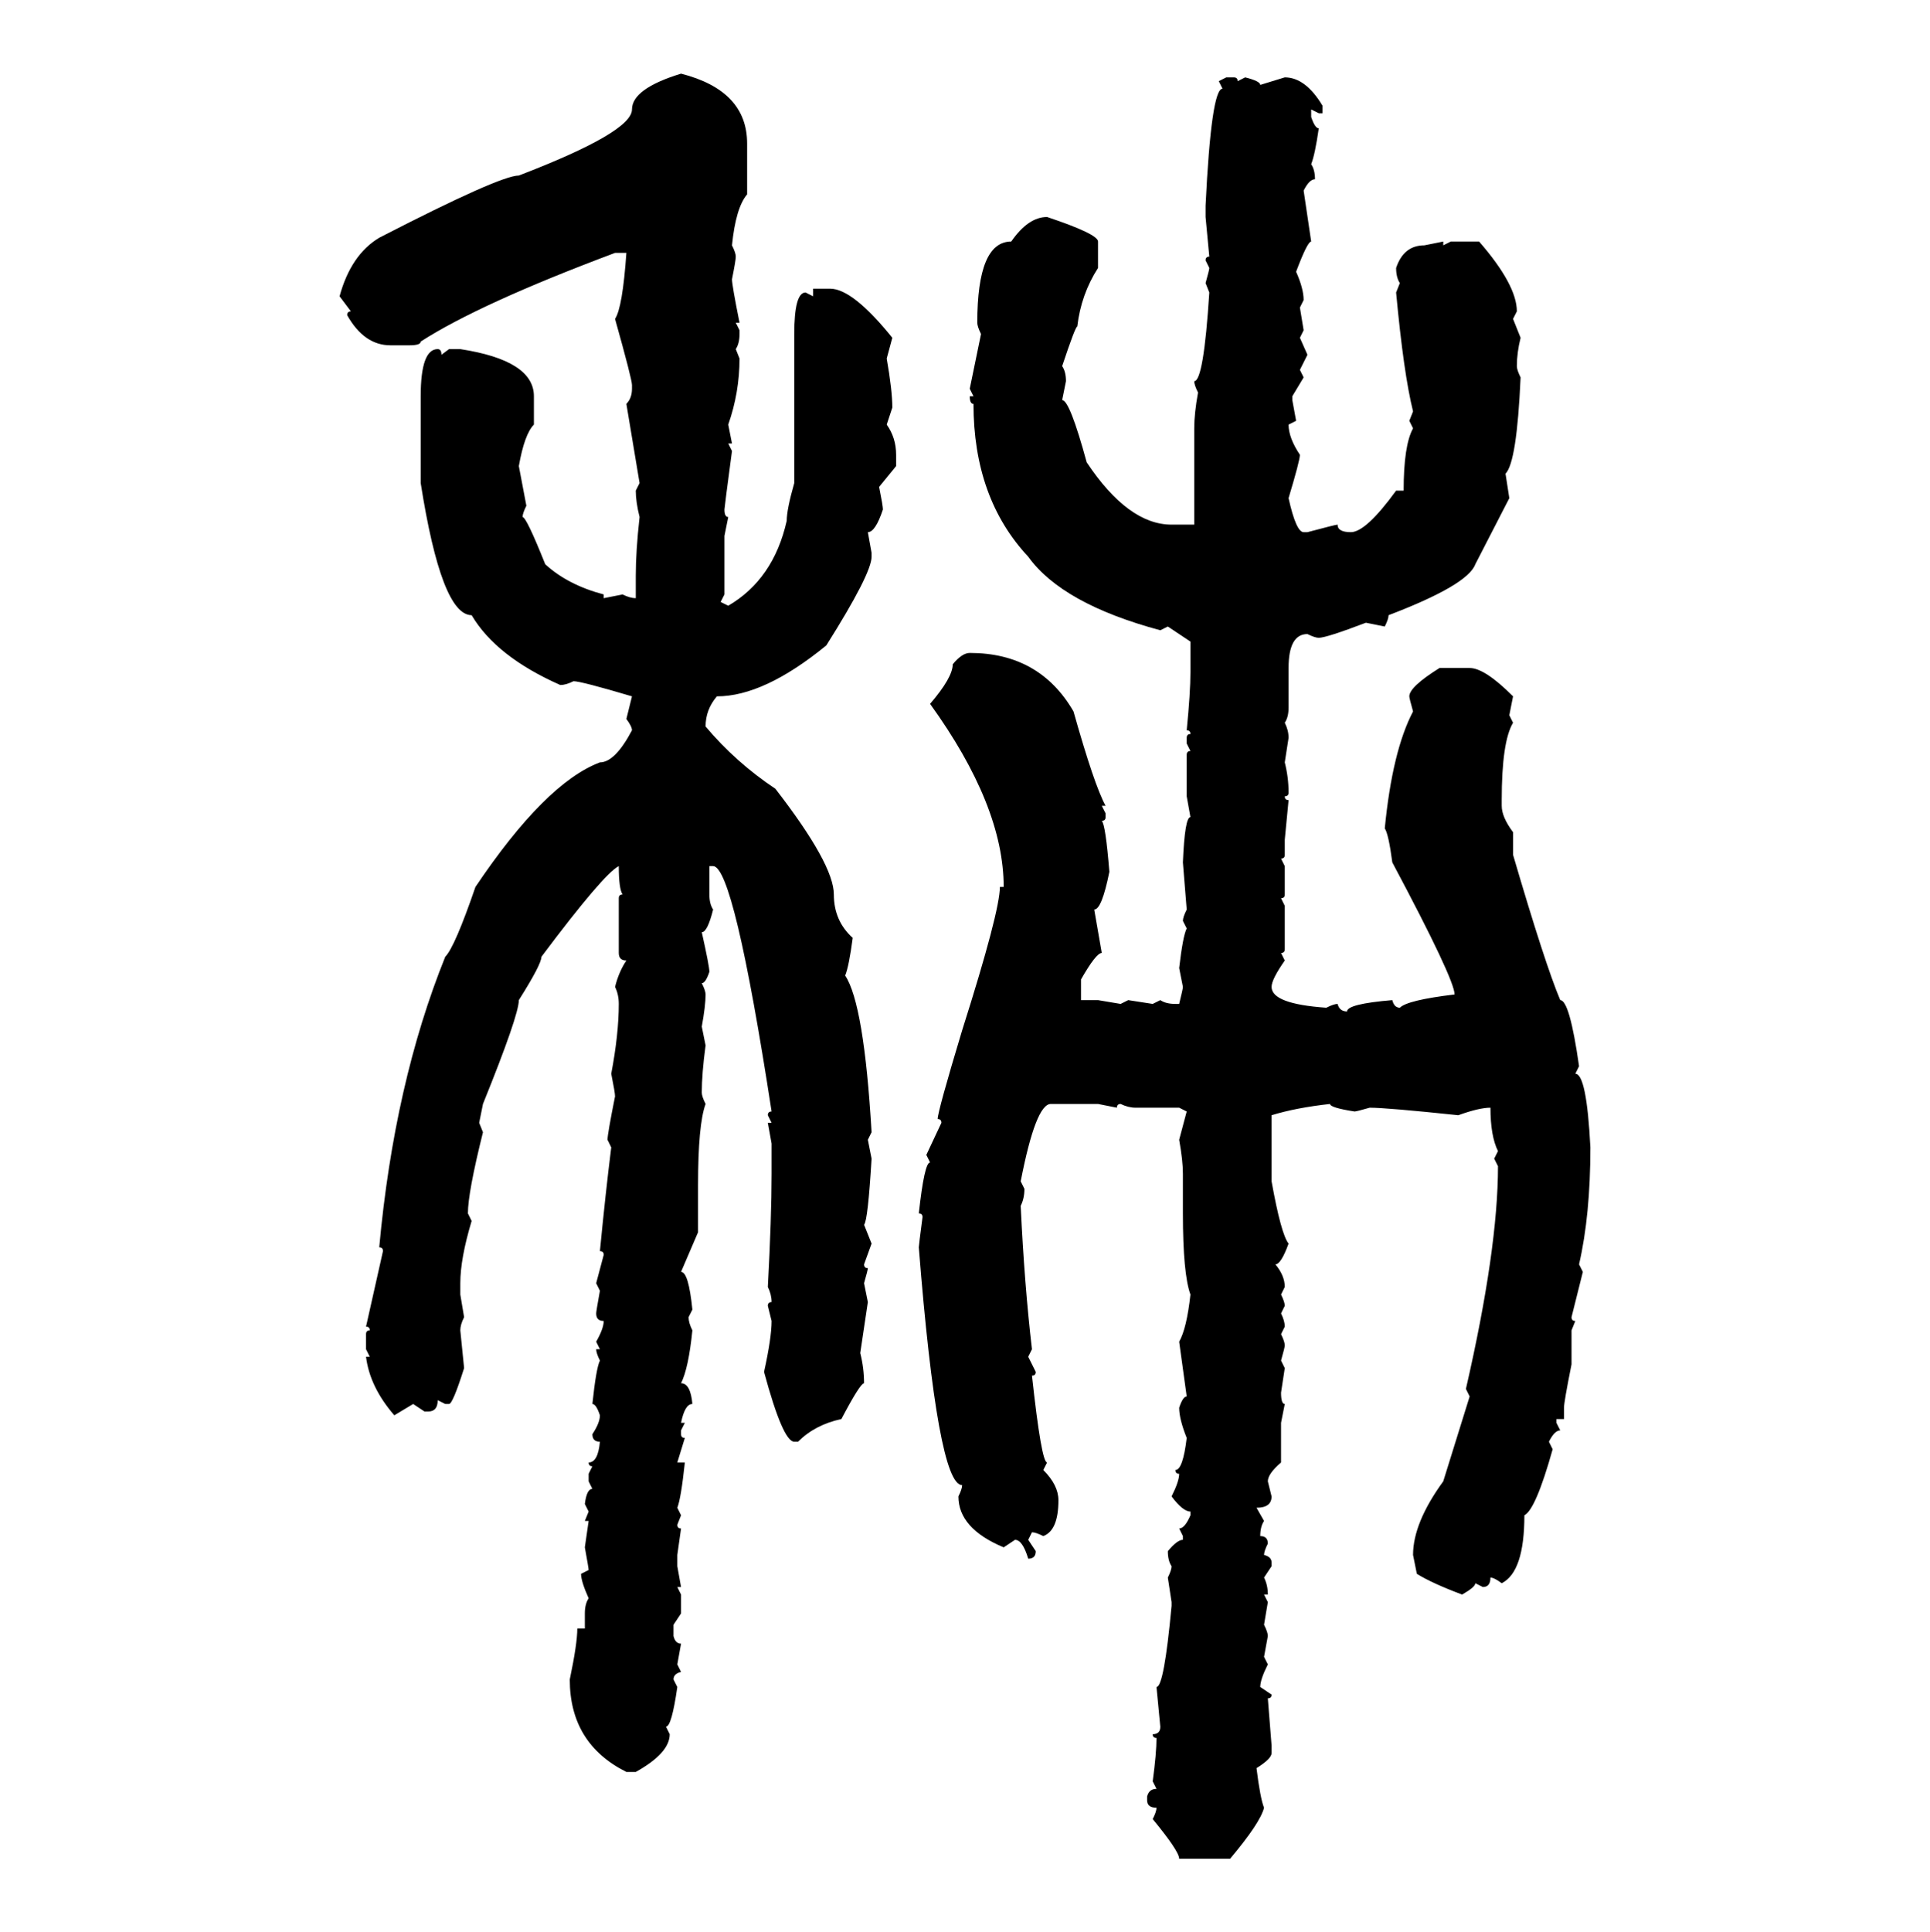 <svg xmlns="http://www.w3.org/2000/svg" xmlns:xlink="http://www.w3.org/1999/xlink" width="299.707" height="300"><path d="M105.76 11.43L105.76 11.43Q116.02 14.06 116.02 22.27L116.02 22.27L116.02 30.18Q114.26 32.23 113.67 38.09L113.67 38.09Q114.26 39.26 114.26 39.84L114.26 39.84Q114.26 40.43 113.67 43.36L113.67 43.36Q113.67 44.24 114.84 50.10L114.84 50.10L114.26 50.10L114.84 51.27L114.84 51.86Q114.84 53.32 114.26 54.20L114.26 54.20L114.84 55.66Q114.84 60.94 113.09 65.92L113.09 65.92L113.67 68.85L113.09 68.85L113.67 70.02Q112.50 78.81 112.50 79.10L112.50 79.10Q112.50 80.27 113.09 80.27L113.09 80.27L112.50 83.20L112.50 92.29L111.91 93.46L113.09 94.04Q120.12 89.94 122.17 80.86L122.17 80.86Q122.17 79.10 123.34 75L123.34 75L123.34 51.86Q123.34 45.41 125.10 45.41L125.10 45.41L126.27 46.00L126.27 44.82L128.91 44.82Q132.42 44.82 138.57 52.44L138.57 52.44L137.70 55.66Q138.57 60.64 138.57 63.28L138.57 63.28L137.70 65.92Q139.16 67.97 139.16 70.61L139.16 70.61L139.16 72.36L136.52 75.59Q137.11 78.52 137.11 79.10L137.11 79.10Q135.94 82.62 134.77 82.62L134.77 82.62L135.35 85.84L135.35 86.43Q135.35 89.06 128.32 100.20L128.32 100.20Q118.65 108.11 111.33 108.11L111.33 108.11Q109.57 110.16 109.57 112.79L109.57 112.79Q114.26 118.36 120.41 122.46L120.41 122.46Q129.49 134.18 129.49 138.87L129.49 138.87Q129.49 142.97 132.42 145.61L132.42 145.61Q131.84 150 131.25 151.46L131.25 151.46Q134.18 155.86 135.35 175.78L135.35 175.78L134.77 176.95L135.35 179.88Q134.77 189.55 134.18 190.14L134.18 190.14L135.35 193.07L134.18 196.29Q134.18 196.88 134.77 196.88L134.77 196.88Q134.77 197.17 134.18 199.22L134.18 199.22L134.77 202.15L133.59 210.06Q134.18 212.40 134.18 214.75L134.18 214.75Q133.59 214.75 130.66 220.31L130.66 220.31Q126.56 221.19 123.93 223.83L123.93 223.83L123.34 223.83Q121.58 223.83 118.65 212.99L118.65 212.99Q119.82 207.71 119.82 205.08L119.82 205.08L119.24 202.73Q119.24 202.15 119.82 202.15L119.82 202.15Q119.82 200.98 119.24 199.80L119.24 199.80Q119.82 188.96 119.82 182.23L119.82 182.23L119.82 177.54L119.24 174.32L119.82 174.32L119.24 173.14Q119.24 172.56 119.82 172.56L119.82 172.56Q113.96 134.47 110.74 134.47L110.74 134.47L110.16 134.47L110.16 138.87Q110.16 140.33 110.74 141.21L110.74 141.21Q109.86 144.73 108.98 144.73L108.98 144.73Q110.16 150 110.16 150.88L110.16 150.88Q109.57 152.64 108.98 152.64L108.98 152.64Q109.57 153.81 109.57 154.39L109.57 154.39Q109.57 156.15 108.98 159.38L108.98 159.38L109.57 162.30Q108.98 166.70 108.98 169.63L108.98 169.63Q108.98 170.21 109.57 171.39L109.57 171.39Q108.40 174.61 108.40 183.98L108.40 183.98L108.40 191.31L105.76 197.46Q106.93 197.46 107.52 203.32L107.52 203.32L106.93 204.49Q106.93 205.37 107.52 206.54L107.52 206.54Q106.93 212.40 105.76 214.75L105.76 214.75Q107.23 214.75 107.52 217.97L107.52 217.97Q106.35 217.97 105.76 220.90L105.76 220.90L106.35 220.90L105.76 222.07L105.76 222.66Q105.76 223.24 106.35 223.24L106.35 223.24L105.18 227.05L106.35 227.05Q105.76 232.62 105.18 234.08L105.18 234.08L105.76 235.25L105.18 236.72Q105.18 237.30 105.76 237.30L105.76 237.30L105.18 241.41L105.18 243.16L105.76 246.39L105.18 246.39L105.76 247.56L105.76 250.49L104.59 252.25L104.59 254.00Q104.88 255.18 105.76 255.18L105.76 255.18L105.18 258.40L105.76 259.57Q104.59 259.86 104.59 260.74L104.59 260.74L105.18 261.91Q104.30 268.07 103.42 268.07L103.42 268.07L104.00 269.24Q104.00 272.17 98.73 275.10L98.73 275.10L97.27 275.10Q88.48 270.70 88.48 260.74L88.48 260.74Q89.65 255.18 89.65 252.83L89.65 252.83L90.82 252.83L90.82 250.49Q90.82 249.02 91.41 248.14L91.41 248.14Q90.23 245.51 90.23 244.34L90.23 244.34L91.41 243.75Q91.41 243.46 90.82 240.23L90.82 240.23L91.41 236.13L90.82 236.13L91.41 234.67L90.82 233.50Q91.11 231.15 91.99 231.15L91.99 231.15L91.41 229.98L91.41 228.81L91.99 227.64Q91.41 227.64 91.41 227.05L91.41 227.05Q92.87 227.05 93.16 223.83L93.16 223.83Q91.99 223.83 91.99 222.66L91.99 222.66Q93.16 220.90 93.16 219.73L93.16 219.73Q92.58 217.97 91.99 217.97L91.99 217.97Q92.58 212.40 93.16 211.23L93.16 211.23Q92.58 210.06 92.58 209.47L92.58 209.47L93.16 209.47L92.58 208.30Q93.75 206.25 93.75 205.08L93.75 205.08Q92.58 205.08 92.58 203.91L92.58 203.91Q92.58 203.61 93.16 200.39L93.16 200.39L92.58 199.22L93.75 194.82Q93.75 194.24 93.16 194.24L93.16 194.24Q94.04 185.16 94.92 178.13L94.92 178.13L94.34 176.95Q94.34 176.07 95.51 170.21L95.51 170.21Q95.51 169.63 94.92 166.70L94.92 166.70Q96.09 160.55 96.09 155.86L96.09 155.86Q96.09 154.39 95.51 153.22L95.51 153.22Q96.09 150.88 97.27 149.12L97.27 149.12Q96.09 149.12 96.09 147.95L96.09 147.95L96.09 139.45Q96.09 138.87 96.68 138.87L96.68 138.87Q96.09 137.99 96.09 134.47L96.09 134.47Q93.75 135.64 84.08 148.54L84.08 148.54Q84.08 149.71 80.57 155.27L80.57 155.27Q80.57 157.62 75 171.39L75 171.39L74.41 174.32L75 175.78Q72.66 185.16 72.66 188.38L72.66 188.38L73.24 189.55Q71.48 195.41 71.48 199.22L71.48 199.22L71.48 200.98L72.07 204.49Q71.48 205.66 71.48 206.54L71.48 206.54L72.07 212.40Q70.31 217.97 69.73 217.97L69.73 217.97L69.14 217.97L67.97 217.38Q67.97 219.14 66.50 219.14L66.50 219.14L65.92 219.14L64.16 217.97L61.23 219.73Q57.42 215.33 56.84 210.64L56.84 210.64L57.42 210.64L56.84 209.47L56.84 207.13Q56.84 206.54 57.42 206.54L57.42 206.54Q57.42 205.96 56.84 205.96L56.84 205.96L59.47 194.24Q59.47 193.65 58.89 193.65L58.89 193.65Q61.23 168.16 69.14 148.54L69.14 148.54Q70.61 147.07 73.83 137.70L73.83 137.70Q84.67 121.58 93.16 118.36L93.16 118.36Q95.51 118.36 98.14 113.38L98.14 113.38Q98.14 112.79 97.27 111.62L97.27 111.62L98.14 108.11Q90.23 105.76 89.06 105.76L89.06 105.76Q87.89 106.35 87.01 106.35L87.01 106.35Q77.05 101.95 73.24 95.51L73.24 95.51Q68.55 95.51 65.33 75L65.33 75L65.33 61.52Q65.33 54.20 67.97 54.20L67.97 54.20Q68.55 54.20 68.55 55.08L68.55 55.08L69.73 54.20L71.48 54.20Q82.91 55.96 82.91 61.52L82.91 61.52L82.91 65.92Q81.45 67.38 80.57 72.36L80.57 72.36L81.74 78.52Q81.15 79.69 81.15 80.27L81.15 80.27Q81.74 80.27 84.67 87.60L84.67 87.60Q88.18 90.82 93.75 92.29L93.75 92.29L93.75 92.87L96.68 92.29Q97.85 92.87 98.73 92.87L98.73 92.87L98.73 89.36Q98.73 85.55 99.32 80.27L99.32 80.27Q98.73 77.93 98.73 76.17L98.73 76.17L99.32 75L97.27 62.70Q98.14 61.82 98.14 60.35L98.14 60.35L98.14 59.77Q98.14 58.89 95.51 49.51L95.51 49.51Q96.68 47.75 97.27 39.26L97.27 39.26L95.51 39.26Q74.41 47.17 65.33 53.03L65.33 53.03Q65.33 53.61 63.57 53.61L63.57 53.61L60.64 53.61Q56.54 53.61 53.91 48.93L53.91 48.93Q53.91 48.34 54.49 48.34L54.49 48.34L52.73 46.00Q54.49 39.55 58.89 36.91L58.89 36.91Q77.64 27.25 80.57 27.25L80.57 27.25Q98.14 20.51 98.14 16.99L98.14 16.99Q98.14 13.77 105.76 11.43ZM189.26 12.60L190.43 12.01L191.60 12.01Q192.19 12.01 192.19 12.60L192.19 12.60L193.36 12.01Q195.70 12.60 195.70 13.18L195.70 13.18L199.51 12.01Q202.73 12.01 205.37 16.41L205.37 16.41L205.37 17.58L204.79 17.58L203.61 16.99L203.61 18.16Q204.20 19.92 204.79 19.92L204.79 19.92Q204.20 24.02 203.61 25.49L203.61 25.49Q204.20 26.37 204.20 27.83L204.20 27.83Q203.32 27.83 202.44 29.59L202.44 29.59L203.61 37.50Q203.03 37.50 201.27 42.19L201.27 42.19Q202.44 44.82 202.44 46.58L202.44 46.58L201.86 47.75L202.44 51.27L201.86 52.44L203.03 55.08L201.86 57.42L202.44 58.59L200.68 61.52L200.68 62.11L201.27 65.33L200.10 65.92Q200.10 67.97 201.86 70.61L201.86 70.61Q201.86 71.48 200.10 77.34L200.10 77.34Q201.27 82.62 202.44 82.62L202.44 82.62L203.03 82.62Q207.42 81.45 207.71 81.45L207.71 81.45Q207.71 82.62 209.77 82.62L209.77 82.62Q212.11 82.62 216.80 76.17L216.80 76.17L217.97 76.17Q217.97 69.14 219.43 66.50L219.43 66.50L218.85 65.33L219.43 63.87Q217.97 58.01 216.80 45.41L216.80 45.41L217.38 43.95Q216.80 43.07 216.80 41.60L216.80 41.60Q217.97 38.09 221.19 38.09L221.19 38.09L224.12 37.50L224.12 38.09L225.29 37.50L229.69 37.50Q235.55 44.24 235.55 48.34L235.55 48.34L234.96 49.51L236.13 52.44Q235.55 54.79 235.55 56.84L235.55 56.84Q235.55 57.42 236.13 58.59L236.13 58.59Q235.55 71.78 233.79 73.54L233.79 73.54L234.38 77.34L229.10 87.60Q227.93 90.82 215.63 95.51L215.63 95.51Q215.63 96.09 215.04 97.27L215.04 97.27L212.11 96.68Q205.96 99.02 204.79 99.02L204.79 99.02Q204.20 99.02 203.03 98.44L203.03 98.44Q200.10 98.44 200.10 103.71L200.10 103.71L200.10 109.86Q200.10 111.33 199.51 112.21L199.51 112.21Q200.10 113.38 200.10 114.55L200.10 114.55L199.51 118.36Q200.10 120.70 200.10 123.05L200.10 123.05Q200.10 123.63 199.51 123.63L199.51 123.63Q199.51 124.22 200.10 124.22L200.10 124.22L199.51 130.37L199.51 132.71Q199.51 133.30 198.93 133.30L198.93 133.30L199.51 134.47L199.51 138.87Q199.51 139.45 198.93 139.45L198.93 139.45L199.51 140.63L199.51 147.36Q199.51 147.95 198.93 147.95L198.93 147.95L199.51 149.12Q197.46 152.05 197.46 153.22L197.46 153.22Q197.46 155.86 205.96 156.45L205.96 156.45Q207.13 155.86 207.71 155.86L207.71 155.86Q208.01 157.03 209.18 157.03L209.18 157.03Q209.18 155.86 216.21 155.27L216.21 155.27Q216.50 156.45 217.38 156.45L217.38 156.45Q218.55 155.27 225.88 154.39L225.88 154.39Q225.88 152.05 216.21 133.89L216.21 133.89Q215.63 129.49 215.04 128.61L215.04 128.61Q216.21 116.60 219.43 110.45L219.43 110.45Q218.85 108.40 218.85 108.11L218.85 108.11Q218.85 106.64 223.54 103.71L223.54 103.71L228.22 103.71Q230.57 103.71 234.96 108.11L234.96 108.11L234.38 111.04L234.96 112.21Q233.20 115.14 233.20 124.22L233.20 124.22L233.20 125.10Q233.20 126.86 234.96 129.20L234.96 129.20L234.96 132.71Q239.94 149.71 242.29 155.27L242.29 155.27Q243.75 155.27 245.21 165.53L245.21 165.53L244.63 166.70Q246.39 166.70 246.97 178.13L246.97 178.13Q246.97 188.67 245.21 196.29L245.21 196.29L245.80 197.46L244.04 204.49Q244.04 205.08 244.63 205.08L244.63 205.08L244.04 206.54L244.04 211.82Q242.87 217.68 242.87 218.55L242.87 218.55L242.87 220.31L241.70 220.31L241.70 220.90L242.29 222.07Q241.41 222.07 240.53 223.83L240.53 223.83L241.11 225Q238.48 234.38 236.72 235.25L236.72 235.25Q236.72 244.04 233.20 245.80L233.20 245.80Q232.03 244.92 231.45 244.92L231.45 244.92Q231.45 246.39 230.27 246.39L230.27 246.39L229.10 245.80Q229.10 246.39 227.05 247.56L227.05 247.56Q222.36 245.80 220.02 244.34L220.02 244.34L219.43 241.41Q219.43 236.43 224.12 229.98L224.12 229.98L228.22 216.80L227.64 215.63Q232.62 193.95 232.62 181.05L232.62 181.05L232.03 179.88L232.62 178.71Q231.45 176.37 231.45 171.97L231.45 171.97Q229.69 171.97 226.46 173.14L226.46 173.14Q215.33 171.97 212.70 171.97L212.70 171.97Q210.64 172.56 210.35 172.56L210.35 172.56Q206.54 171.97 206.54 171.39L206.54 171.39Q201.27 171.97 197.46 173.14L197.46 173.14L197.46 183.40Q198.93 191.60 200.10 193.07L200.10 193.07Q198.93 196.29 198.05 196.29L198.05 196.29Q199.51 198.05 199.51 199.80L199.51 199.80L198.93 200.98Q199.51 202.15 199.51 202.73L199.51 202.73L198.93 203.91Q199.51 205.08 199.51 205.96L199.51 205.96L198.93 207.13Q199.51 208.30 199.51 208.89L199.51 208.89Q199.51 209.18 198.93 211.23L198.93 211.23L199.51 212.40L198.93 216.21Q198.93 217.97 199.51 217.97L199.51 217.97L198.93 220.90L198.93 227.05Q196.88 228.81 196.88 229.98L196.88 229.98L197.46 232.32Q197.46 234.08 195.12 234.08L195.12 234.08L196.29 236.13Q195.70 237.01 195.70 238.48L195.70 238.48Q196.88 238.48 196.88 239.65L196.88 239.65Q196.29 240.82 196.29 241.41L196.29 241.41Q197.46 241.70 197.46 242.58L197.46 242.58L197.46 243.16L196.29 244.92Q196.88 246.09 196.88 247.56L196.88 247.56L196.29 247.56L196.88 248.73L196.29 252.25Q196.88 253.42 196.88 254.00L196.88 254.00L196.29 257.23L196.88 258.40Q195.70 260.74 195.70 261.91L195.70 261.91L197.46 263.09Q197.46 263.67 196.88 263.67L196.88 263.67L197.46 271.00L197.46 272.17Q197.46 273.05 195.12 274.51L195.12 274.51Q195.70 279.20 196.29 280.66L196.29 280.66Q195.70 283.01 191.02 288.57L191.02 288.57L183.11 288.57Q183.11 287.40 179.00 282.42L179.00 282.42Q179.59 281.25 179.59 280.66L179.59 280.66Q178.13 280.66 178.13 279.49L178.13 279.49L178.13 278.91Q178.42 277.73 179.59 277.73L179.59 277.73L179.00 276.56Q179.59 272.17 179.59 269.82L179.59 269.82Q179.00 269.82 179.00 269.24L179.00 269.24Q180.18 269.24 180.18 268.07L180.18 268.07L179.59 261.91Q180.76 261.91 181.93 249.32L181.93 249.32L181.93 248.73L181.35 244.92Q181.93 243.75 181.93 243.16L181.93 243.16Q181.35 242.29 181.35 240.82L181.35 240.82Q182.81 239.06 183.69 239.06L183.69 239.06L183.69 238.48L183.11 237.30Q183.98 237.30 184.86 235.25L184.86 235.25L184.86 234.67Q183.69 234.67 181.93 232.32L181.93 232.32Q183.11 229.98 183.11 228.81L183.11 228.81Q182.52 228.81 182.52 228.22L182.52 228.22Q183.69 228.22 184.28 223.24L184.28 223.24Q183.11 220.31 183.11 218.55L183.11 218.55Q183.69 216.80 184.28 216.80L184.28 216.80L183.11 208.30Q184.28 206.25 184.86 200.98L184.86 200.98Q183.69 197.75 183.69 188.38L183.69 188.38L183.69 182.23Q183.69 180.18 183.11 176.95L183.11 176.95L184.28 172.56L183.11 171.97L176.37 171.97Q175.20 171.97 174.02 171.39L174.02 171.39Q173.44 171.39 173.44 171.97L173.44 171.97L170.51 171.39L163.18 171.39Q160.84 171.39 158.50 183.40L158.50 183.40L159.08 184.57Q159.08 186.04 158.50 187.21L158.50 187.21Q159.08 199.51 160.25 209.47L160.25 209.47L159.67 210.64L160.84 212.99Q160.84 213.57 160.25 213.57L160.25 213.57Q161.72 227.05 162.60 227.05L162.60 227.05L162.01 228.22Q164.36 230.57 164.36 232.91L164.36 232.91Q164.36 237.60 162.01 238.48L162.01 238.48Q160.84 237.89 160.25 237.89L160.25 237.89L159.67 239.06L160.84 240.82Q160.84 241.99 159.67 241.99L159.67 241.99Q158.79 239.06 157.62 239.06L157.62 239.06L155.86 240.23Q148.83 237.30 148.83 232.32L148.83 232.32Q149.41 231.15 149.41 230.57L149.41 230.57Q145.61 230.57 142.68 193.65L142.68 193.65Q142.68 193.36 143.26 188.96L143.26 188.96Q143.26 188.38 142.68 188.38L142.68 188.38Q143.55 180.47 144.43 180.47L144.43 180.47L143.85 179.30L146.19 174.32Q146.19 173.73 145.61 173.73L145.61 173.73Q145.61 172.56 149.41 159.96L149.41 159.96Q155.27 141.50 155.27 137.70L155.27 137.70L155.86 137.70Q155.86 125.10 144.43 109.28L144.43 109.28Q147.95 105.18 147.95 103.13L147.95 103.13Q149.41 101.37 150.59 101.37L150.59 101.37Q161.43 101.37 166.70 110.45L166.70 110.45Q169.92 121.88 171.68 125.10L171.68 125.10L171.09 125.10L171.68 126.27L171.68 126.86Q171.68 127.44 171.09 127.44L171.09 127.44Q171.68 128.03 172.27 135.35L172.27 135.35Q171.09 141.21 169.92 141.21L169.92 141.21L171.09 147.95Q170.21 147.95 167.87 152.05L167.87 152.05L167.87 155.27L170.51 155.27L174.02 155.86L175.20 155.27L179.00 155.86L180.18 155.27Q181.05 155.86 182.52 155.86L182.52 155.86L183.11 155.86Q183.69 153.52 183.69 153.22L183.69 153.22L183.11 150.29Q183.69 145.31 184.28 144.14L184.28 144.14L183.69 142.97Q183.69 142.38 184.28 141.21L184.28 141.21L183.69 133.89Q183.98 126.86 184.86 126.86L184.86 126.86L184.28 123.63L184.28 117.19Q184.28 116.60 184.86 116.60L184.86 116.60L184.28 115.43L184.28 114.55Q184.28 113.96 184.86 113.96L184.86 113.96Q184.86 113.38 184.28 113.38L184.28 113.38Q184.86 107.52 184.86 104.30L184.86 104.30L184.86 99.61L181.35 97.27L180.18 97.85Q164.94 93.75 159.67 86.43L159.67 86.43Q151.17 77.34 151.17 62.70L151.17 62.70Q150.59 62.70 150.59 61.52L150.59 61.52L151.17 61.52L150.59 60.35L152.34 51.86Q151.76 50.68 151.76 50.10L151.76 50.10Q151.76 37.50 157.03 37.50L157.03 37.50Q159.67 33.69 162.60 33.69L162.60 33.69Q170.51 36.33 170.51 37.50L170.51 37.50L170.51 41.60Q167.87 45.70 167.29 50.68L167.29 50.68Q166.99 50.68 164.94 56.84L164.94 56.84Q165.53 57.71 165.53 59.18L165.53 59.18L164.94 62.11Q166.11 62.11 168.75 71.78L168.75 71.78Q175.20 81.45 181.93 81.45L181.93 81.45L185.45 81.45L185.45 66.50Q185.45 64.16 186.04 60.94L186.04 60.94Q185.45 59.77 185.45 59.18L185.45 59.18Q186.91 59.18 187.79 45.41L187.79 45.41L187.21 43.95Q187.79 41.89 187.79 41.60L187.79 41.60L187.21 40.43Q187.21 39.84 187.79 39.84L187.79 39.84L187.21 33.69L187.21 31.93Q188.09 13.77 189.84 13.77L189.84 13.77L189.26 12.60Z"/></svg>